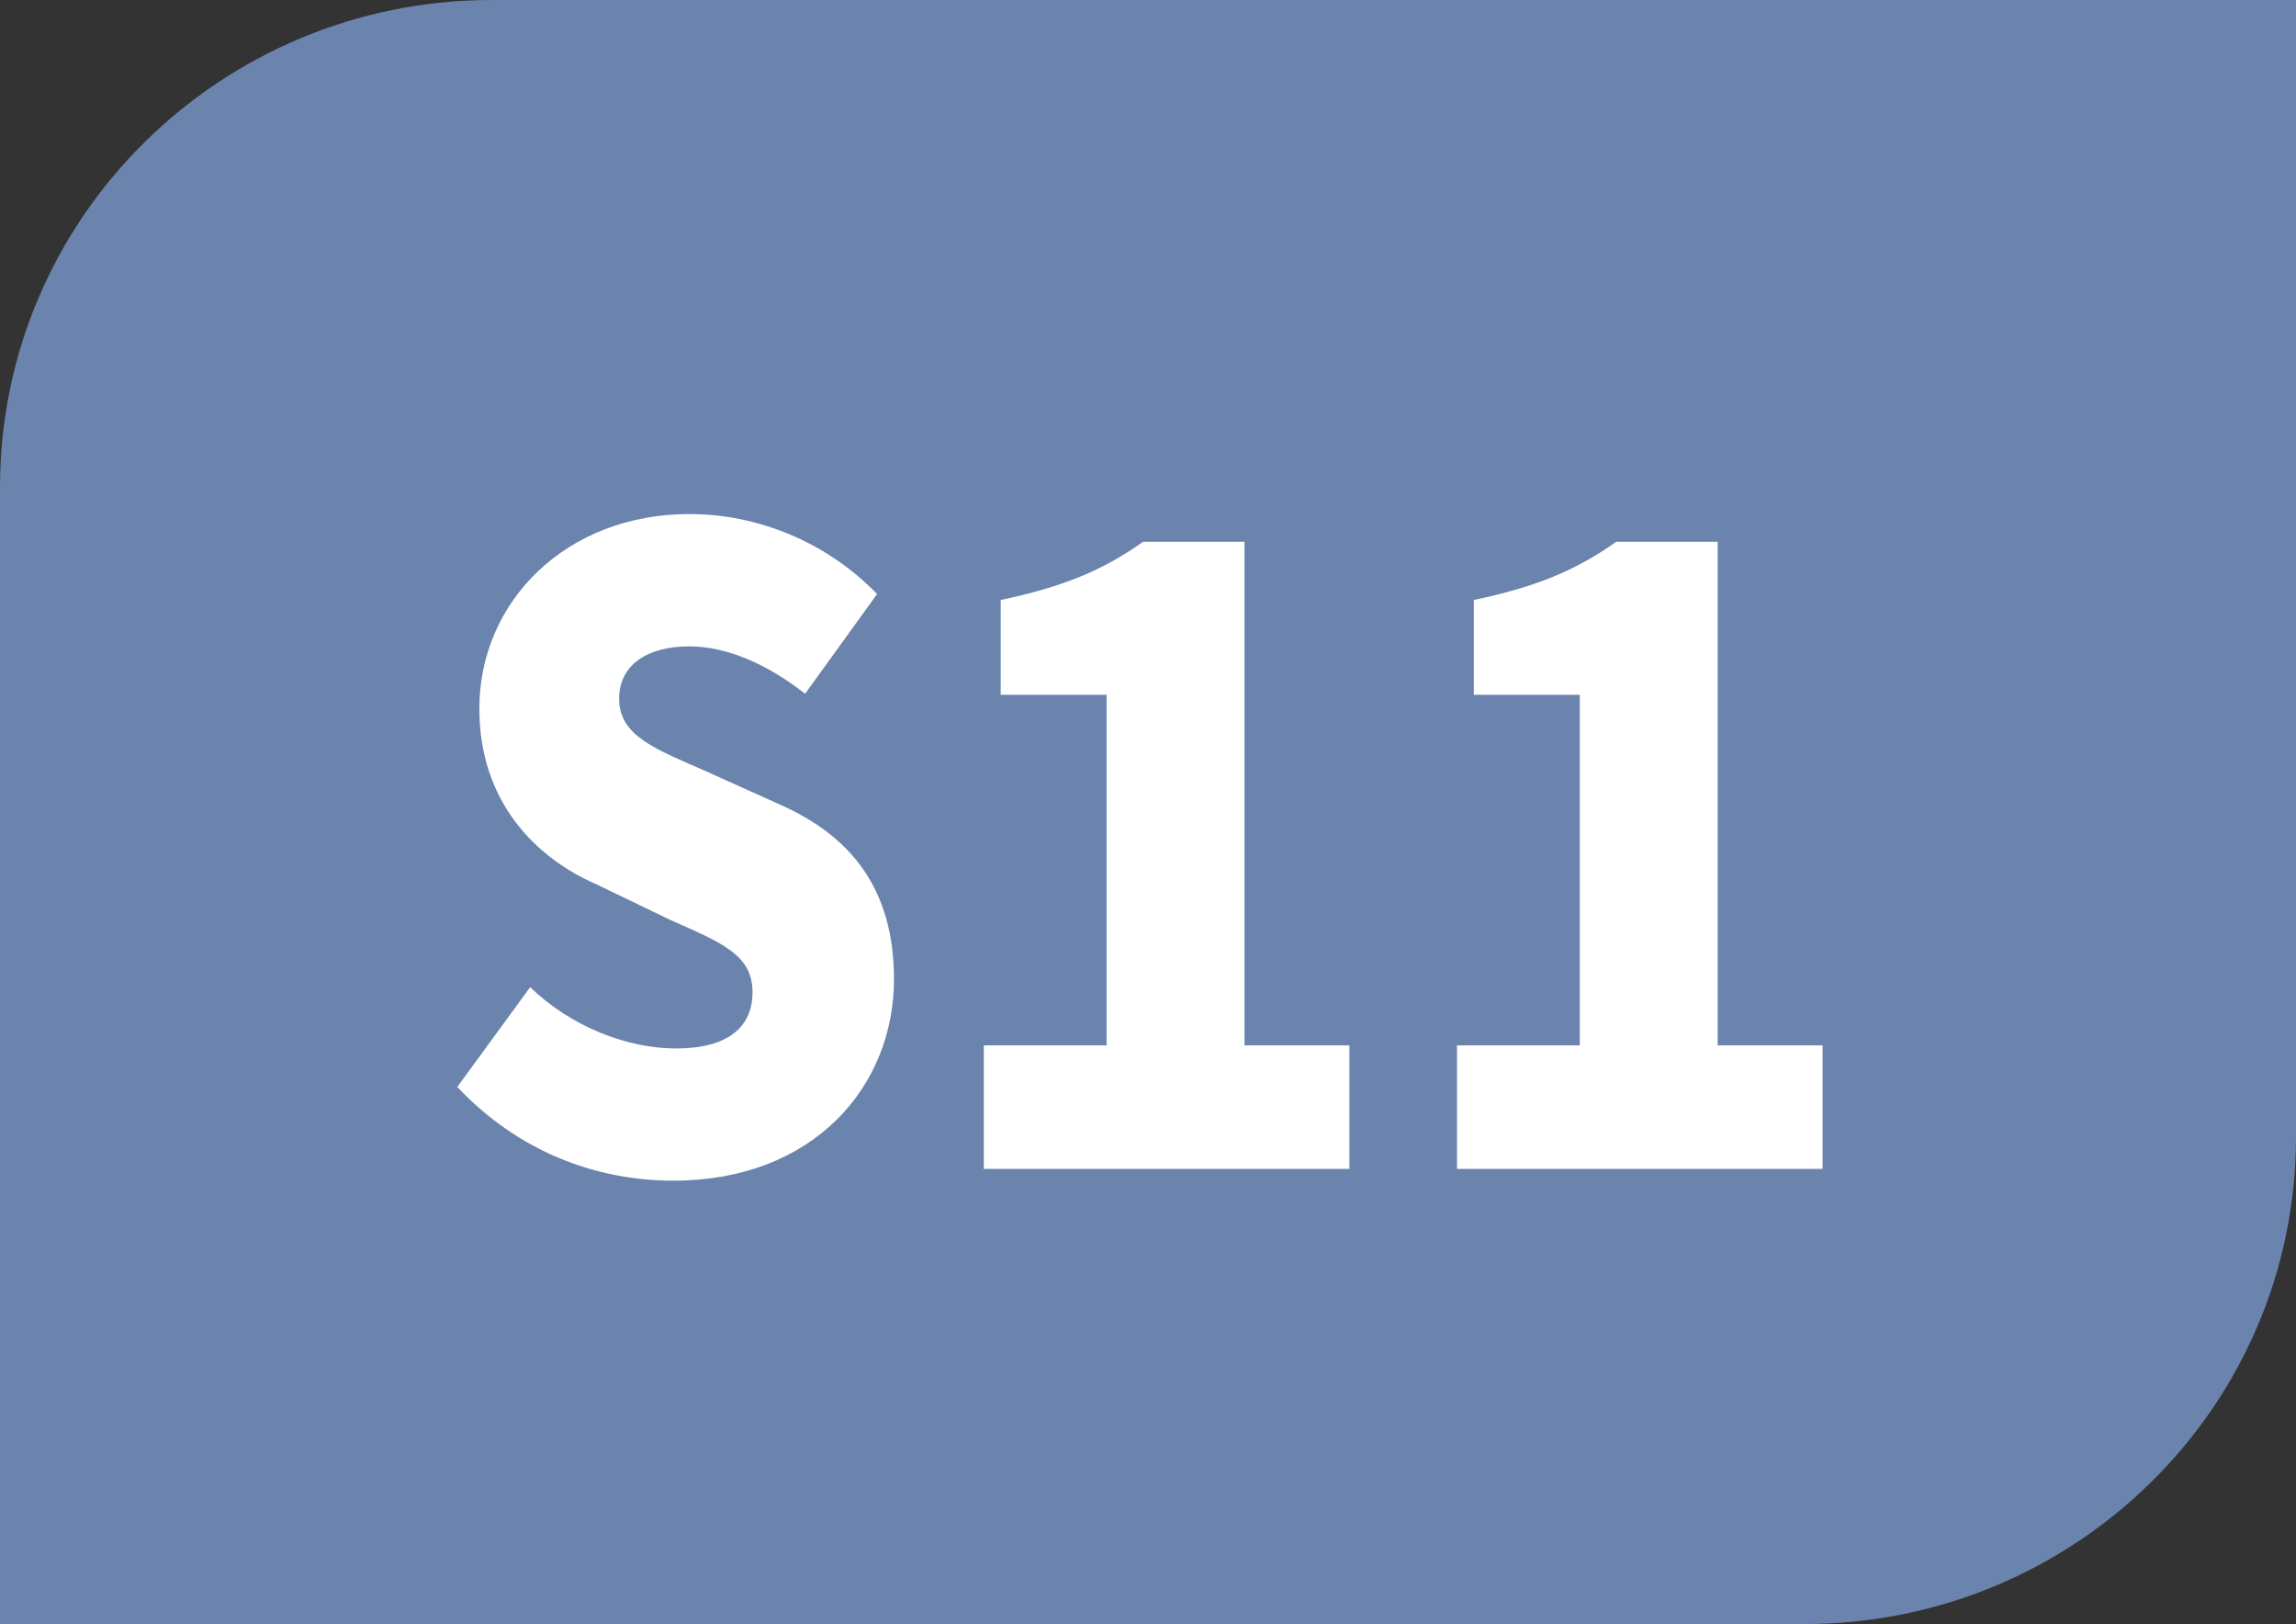 <?xml version="1.0" encoding="UTF-8"?>
<svg id="Calque_2" data-name="Calque 2" xmlns="http://www.w3.org/2000/svg" width="19.298" height="13.648" viewBox="0 0 19.298 13.648">
  <rect x="0" y="0" width="19.298" height="13.648" fill="#333333" stroke="none"/>
  <g id="Calque_1-2" data-name="Calque 1">
    <g>
      <path d="M19.298,9.554V0H4.135C1.851,0,0,1.833,0,4.095V13.648H15.163c2.284,0,4.135-1.833,4.135-4.094" style="fill: #6b84ad;"/>
      <g>
        <path d="M3.843,9.135l.613-.839c.344,.332,.815,.515,1.226,.515,.441,0,.643-.183,.643-.473,0-.316-.262-.416-.688-.606l-.621-.299c-.516-.224-.987-.697-.987-1.478,0-.904,.733-1.635,1.765-1.635,.584,0,1.159,.24,1.578,.672l-.605,.838c-.329-.257-.666-.398-.972-.398-.359,0-.591,.158-.591,.44,0,.315,.307,.423,.74,.614l.606,.273c.605,.266,.964,.715,.964,1.47,0,.905-.68,1.693-1.854,1.693-.658,0-1.309-.249-1.817-.788Z" style="fill: #fff;"/>
        <path d="M8.269,8.785h1.032v-2.946h-.89v-.797c.516-.108,.86-.249,1.196-.489h.853v4.232h.882v1.038h-3.073v-1.038Z" style="fill: #fff;"/>
        <path d="M12.246,8.785h1.032v-2.946h-.89v-.797c.516-.108,.86-.249,1.196-.489h.853v4.232h.882v1.038h-3.073v-1.038Z" style="fill: #fff;"/>
      </g>
    </g>
  </g>
</svg>